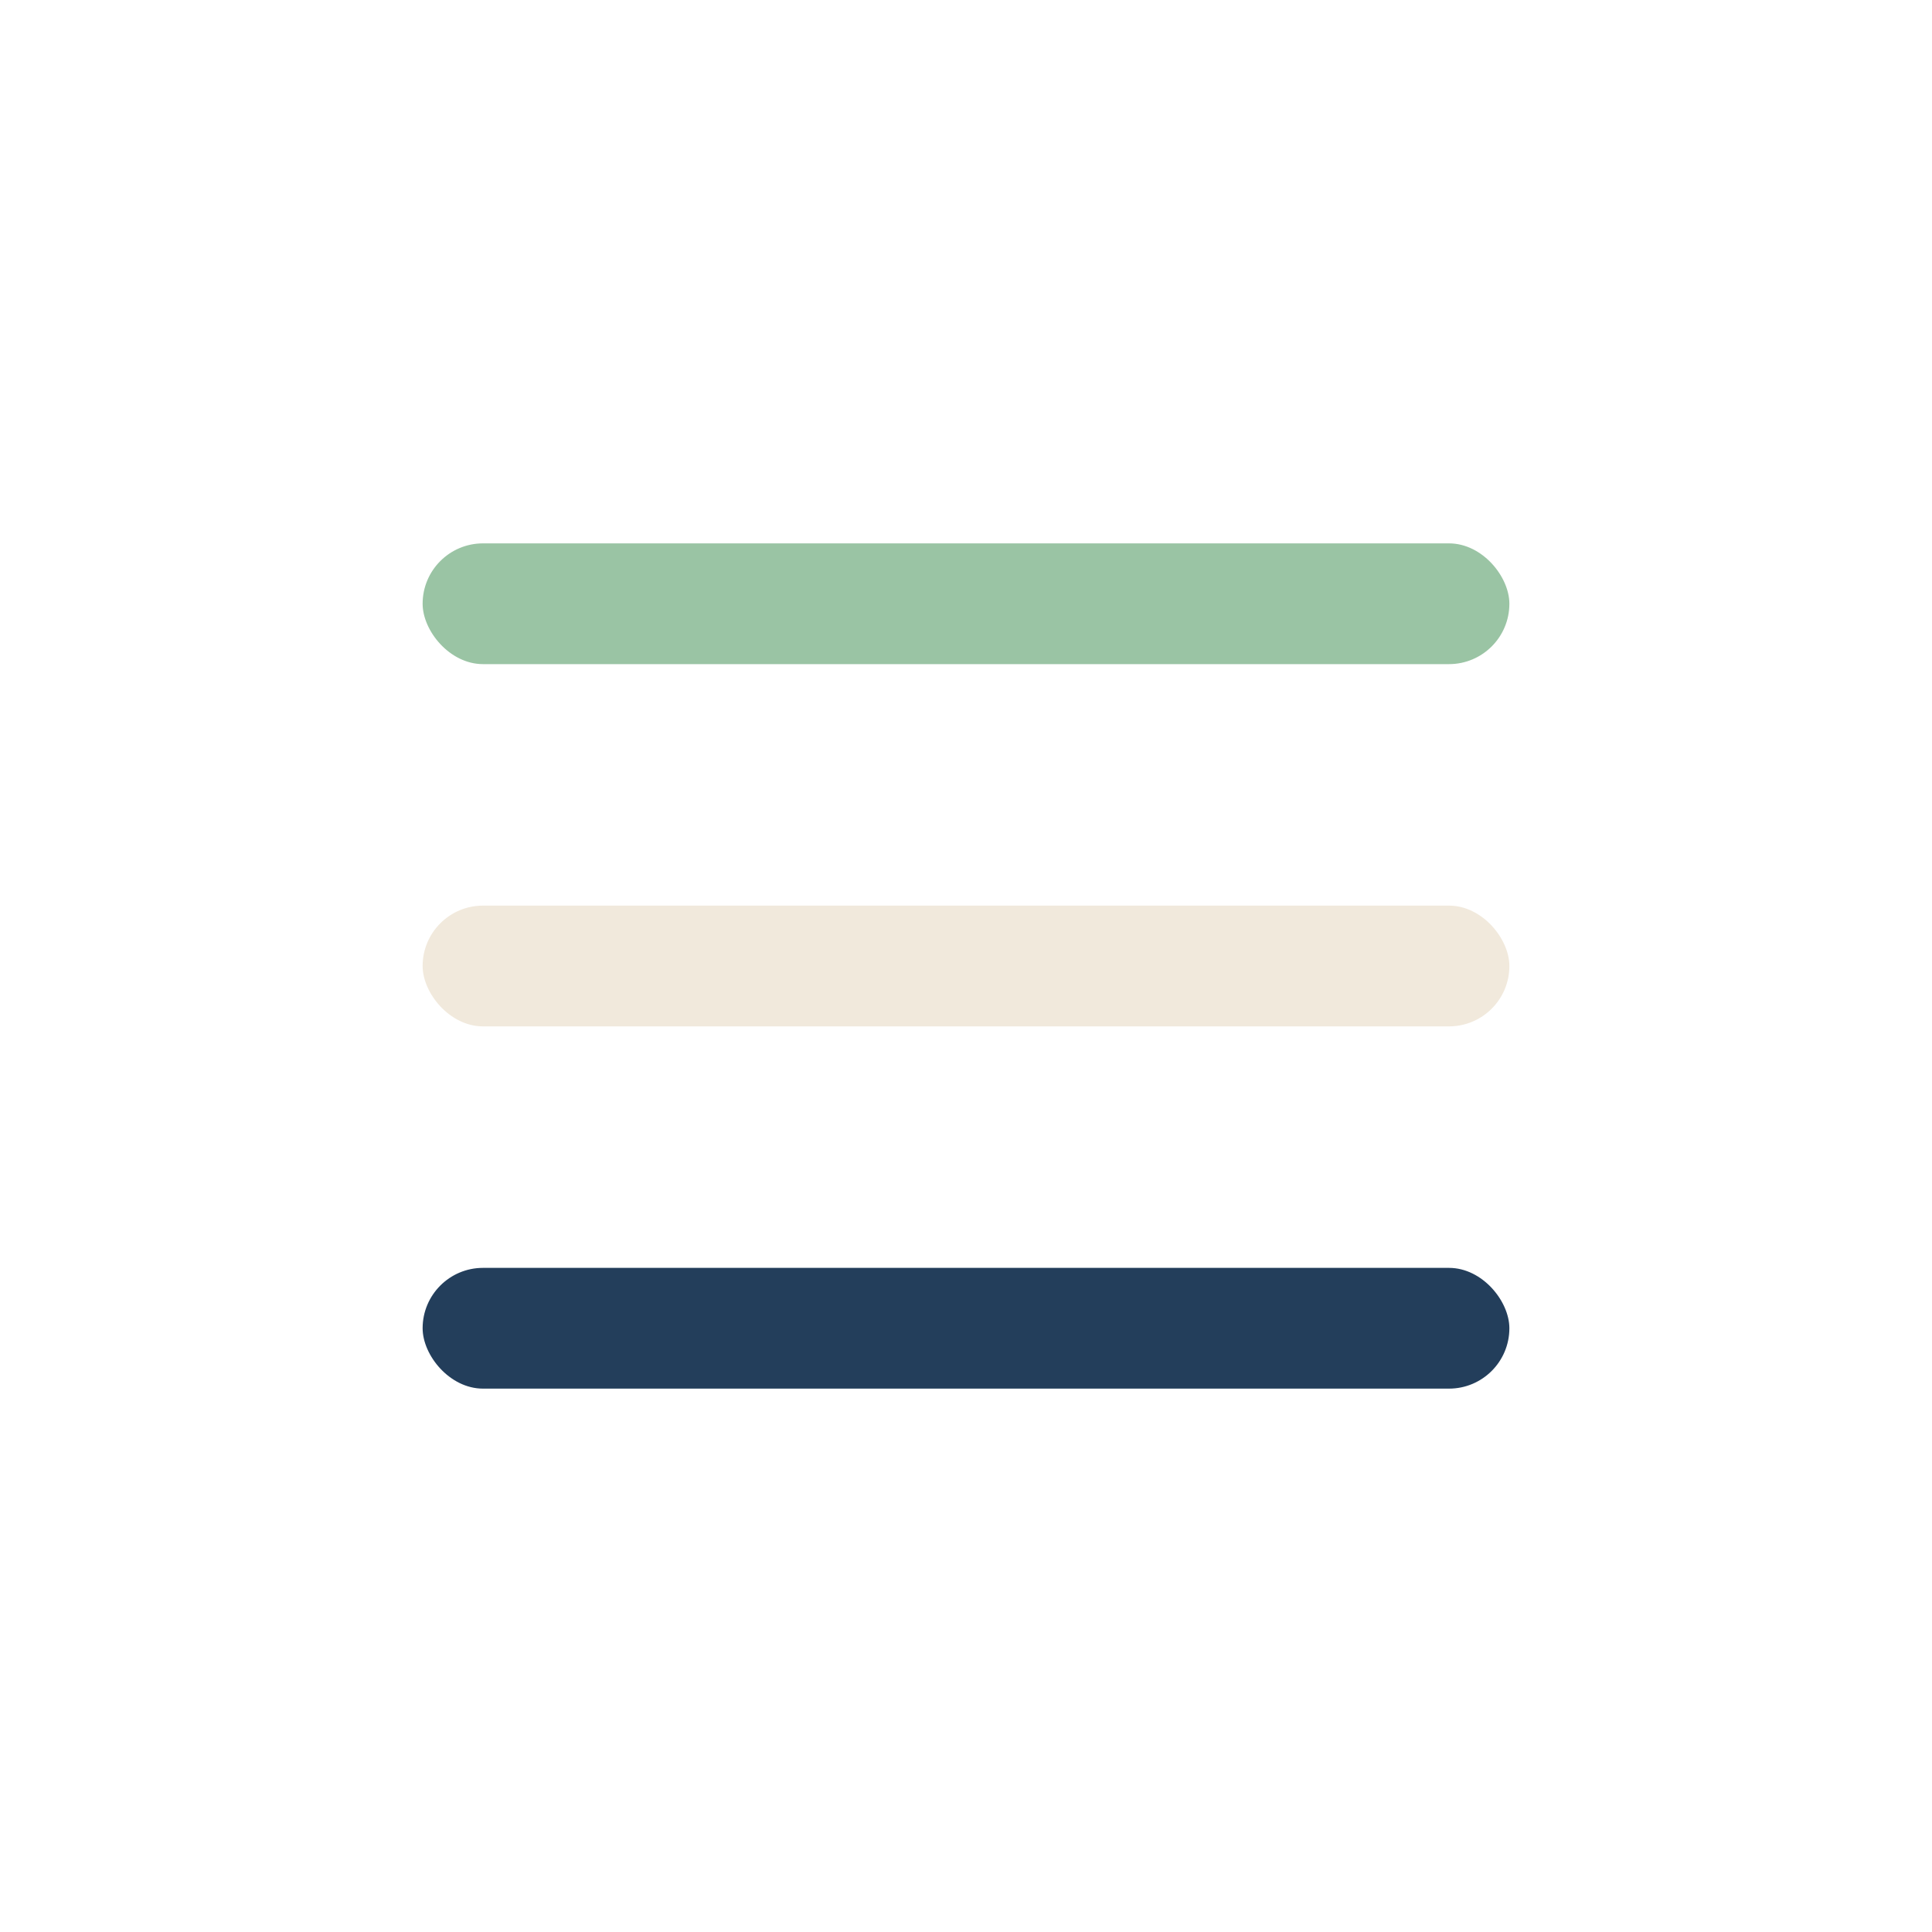 <?xml version="1.0" encoding="UTF-8"?>
<svg xmlns="http://www.w3.org/2000/svg" width="32" height="32" viewBox="0 0 32 32"><rect x="7" y="9" width="18" height="2" rx="1" fill="#9AC4A4"/><rect x="7" y="15" width="18" height="2" rx="1" fill="#F1E9DC"/><rect x="7" y="21" width="18" height="2" rx="1" fill="#233E5B"/></svg>